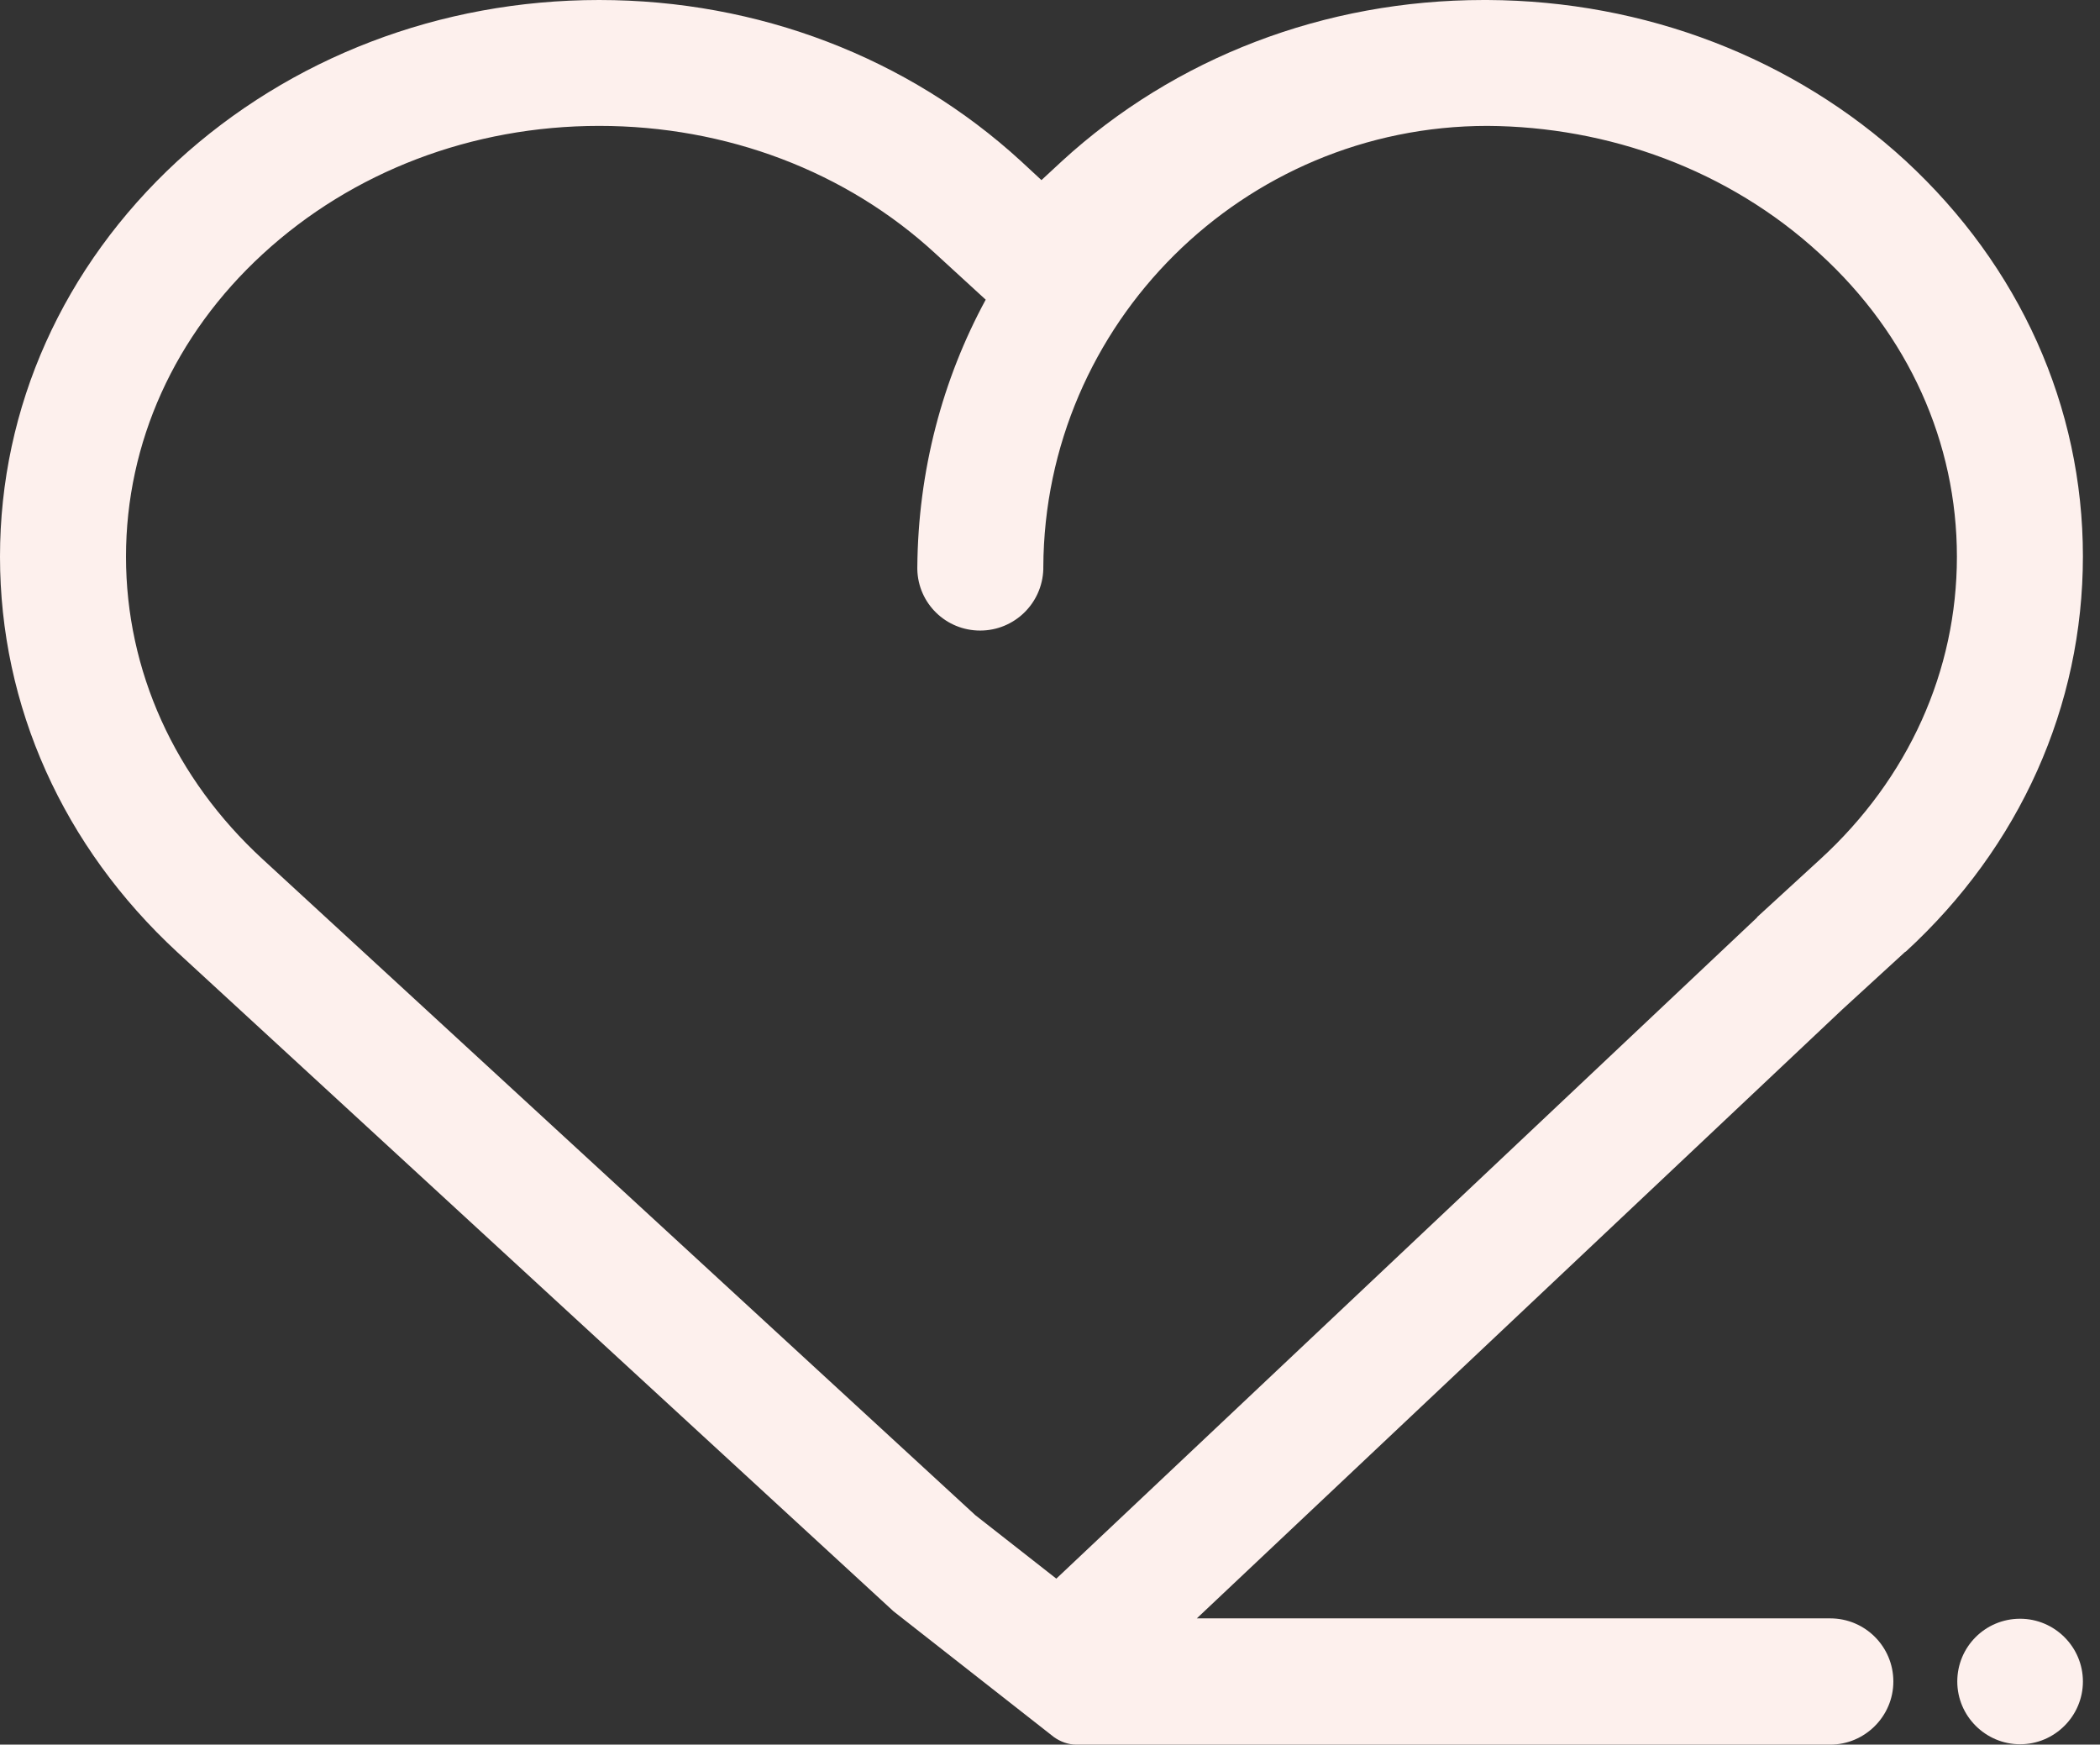 <svg width="431" height="358" viewBox="0 0 431 358" fill="none" xmlns="http://www.w3.org/2000/svg">
<rect x="0" y="0" width="431" height="358" fill="#333333" stroke="none"/>
<path d="M391.105 195.307C414.601 173.742 427.492 144.861 427.492 114.152C427.492 83.442 414.524 54.637 391.105 32.996C368.144 11.888 337.631 0.152 305.286 0L304.524 0C271.874 0 241.132 11.811 217.942 33.072L213.746 36.958L209.551 33.072C186.36 11.811 155.618 0 122.969 0C90.32 0 59.577 11.811 36.387 33.072C12.968 54.714 0 83.518 0 114.228C0 144.937 12.968 173.742 36.387 195.384L183.385 330.643L216.34 356.476C217.637 357.39 219.239 358 220.917 358H375.62C382.714 358 388.588 352.209 388.588 345.046C388.588 337.883 382.79 332.091 375.62 332.091H245.633L378.137 207.119L391.029 195.307H391.105ZM360.668 188.221L216.798 323.937L200.168 310.907L53.932 176.333C35.853 159.721 25.86 137.622 25.86 114.228C25.86 90.834 35.853 68.735 53.932 52.123C72.317 35.206 96.88 25.833 122.969 25.833C149.058 25.833 173.697 35.129 192.082 52.123L202.304 61.495C193.455 77.803 188.42 96.549 188.268 116.438V116.819C188.42 123.829 194.141 129.392 201.159 129.392C208.178 129.392 213.899 123.829 214.128 116.819V116.361C214.356 66.373 255.168 25.833 305.286 25.833C330.002 25.985 354.718 34.748 373.56 52.123C391.716 68.735 401.632 90.834 401.632 114.228C401.632 137.622 391.716 159.721 373.56 176.333L360.592 188.221H360.668Z" fill="#FDF0ED"/>
<path d="M414.601 332.167C407.43 332.167 401.709 337.959 401.709 345.045C401.709 352.132 407.507 357.924 414.601 357.924C421.695 357.924 427.493 352.132 427.493 345.045C427.493 337.959 421.695 332.167 414.601 332.167Z" fill="#FDF0ED"/>
</svg>
